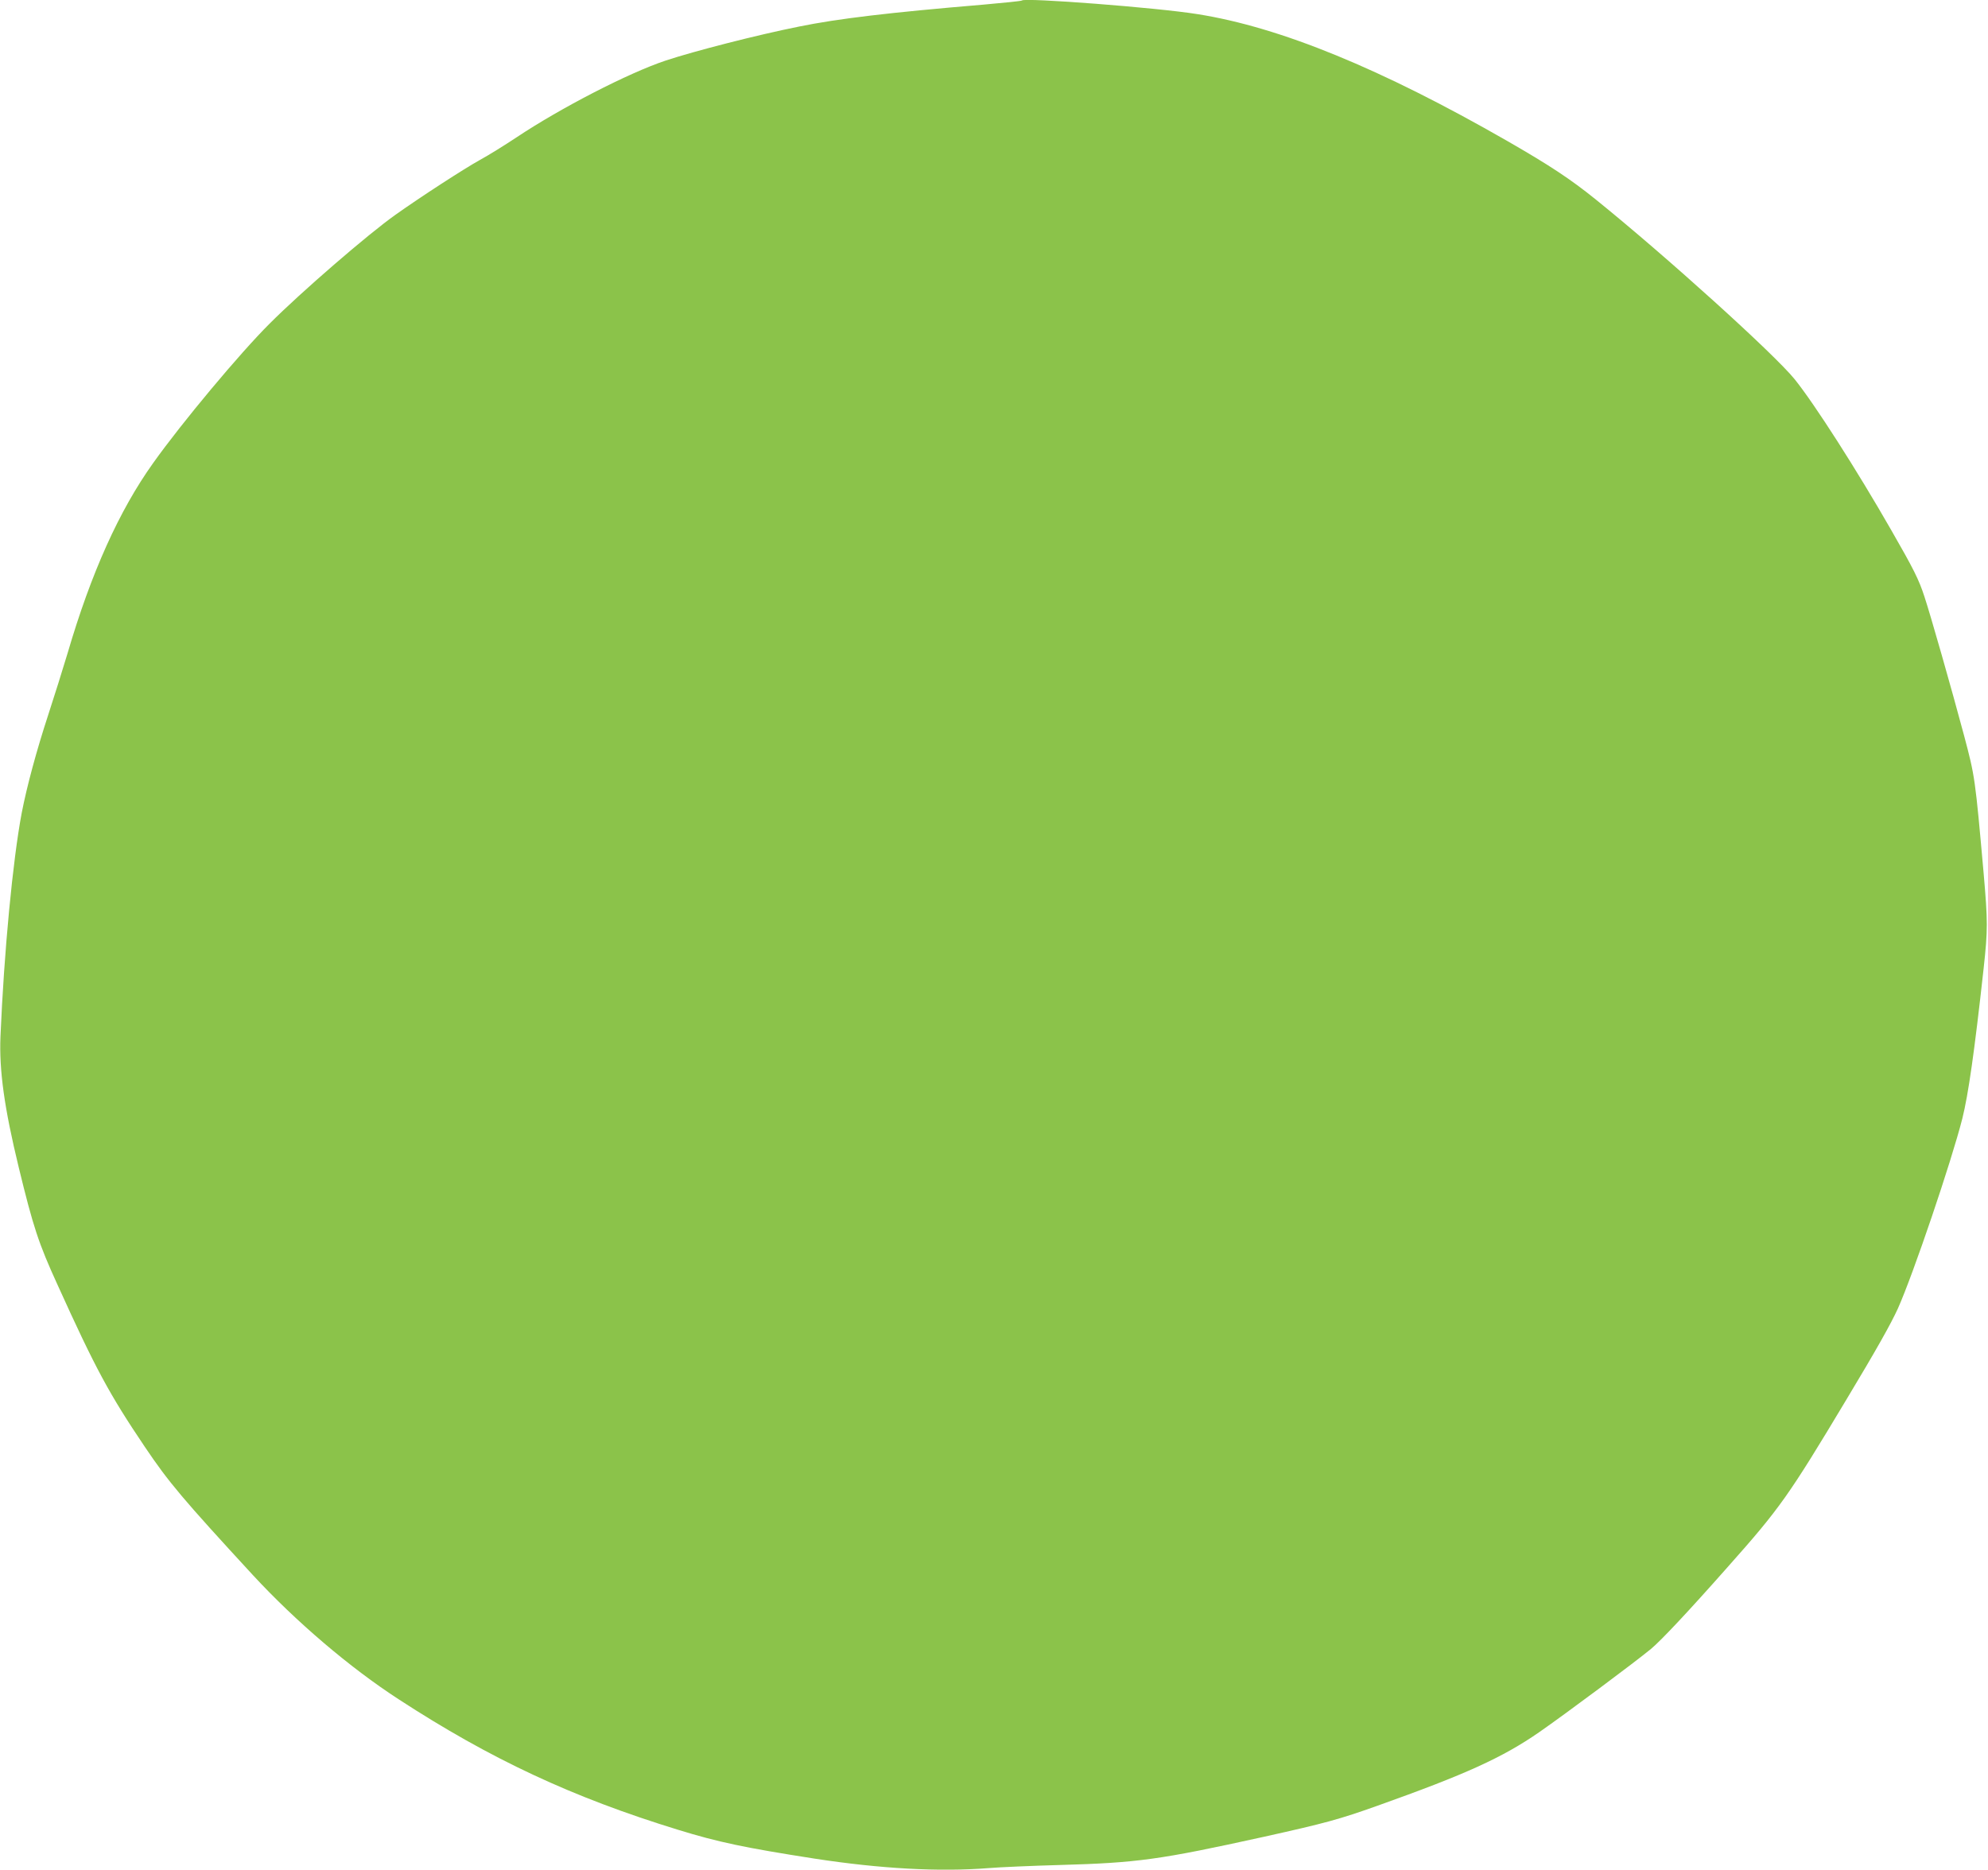 <?xml version="1.0" standalone="no"?>
<!DOCTYPE svg PUBLIC "-//W3C//DTD SVG 20010904//EN"
 "http://www.w3.org/TR/2001/REC-SVG-20010904/DTD/svg10.dtd">
<svg version="1.0" xmlns="http://www.w3.org/2000/svg"
 width="1280pt" height="1204pt" viewBox="0 0 1280 1204"
 preserveAspectRatio="xMidYMid meet">
<g transform="translate(0,1204) scale(0.1,-0.1)"
fill="#8bc34a" stroke="none">
<path d="M6580 12037 c-3 -4 -116 -15 -250 -27 -608 -51 -934 -90 -1185 -141
-270 -54 -675 -158 -859 -219 -240 -80 -676 -305 -961 -495 -77 -51 -183 -117
-235 -145 -101 -56 -379 -236 -545 -354 -174 -123 -609 -499 -810 -701 -189
-188 -565 -638 -749 -897 -218 -305 -399 -706 -551 -1225 -31 -103 -87 -282
-125 -398 -75 -229 -137 -459 -170 -629 -58 -307 -114 -898 -137 -1441 -9
-218 25 -461 117 -840 94 -387 128 -491 251 -760 245 -541 333 -703 560 -1040
156 -232 246 -338 699 -830 276 -298 621 -593 937 -798 591 -385 1120 -632
1798 -840 259 -80 431 -116 880 -186 423 -65 802 -86 1120 -61 72 6 279 15
460 20 498 14 643 34 1310 181 401 89 488 113 735 201 567 202 803 309 1040
473 171 119 617 451 722 538 66 56 233 233 493 527 335 377 391 456 765 1080
193 321 285 485 330 584 98 219 344 944 415 1224 38 153 77 422 137 967 27
248 27 299 0 610 -55 618 -56 624 -126 888 -81 303 -215 773 -255 894 -36 111
-69 177 -215 431 -221 386 -493 811 -621 970 -131 162 -829 793 -1280 1157
-165 133 -297 220 -570 377 -812 466 -1462 733 -1995 817 -260 42 -1112 107
-1130 88z"/>
</g>
</svg>
